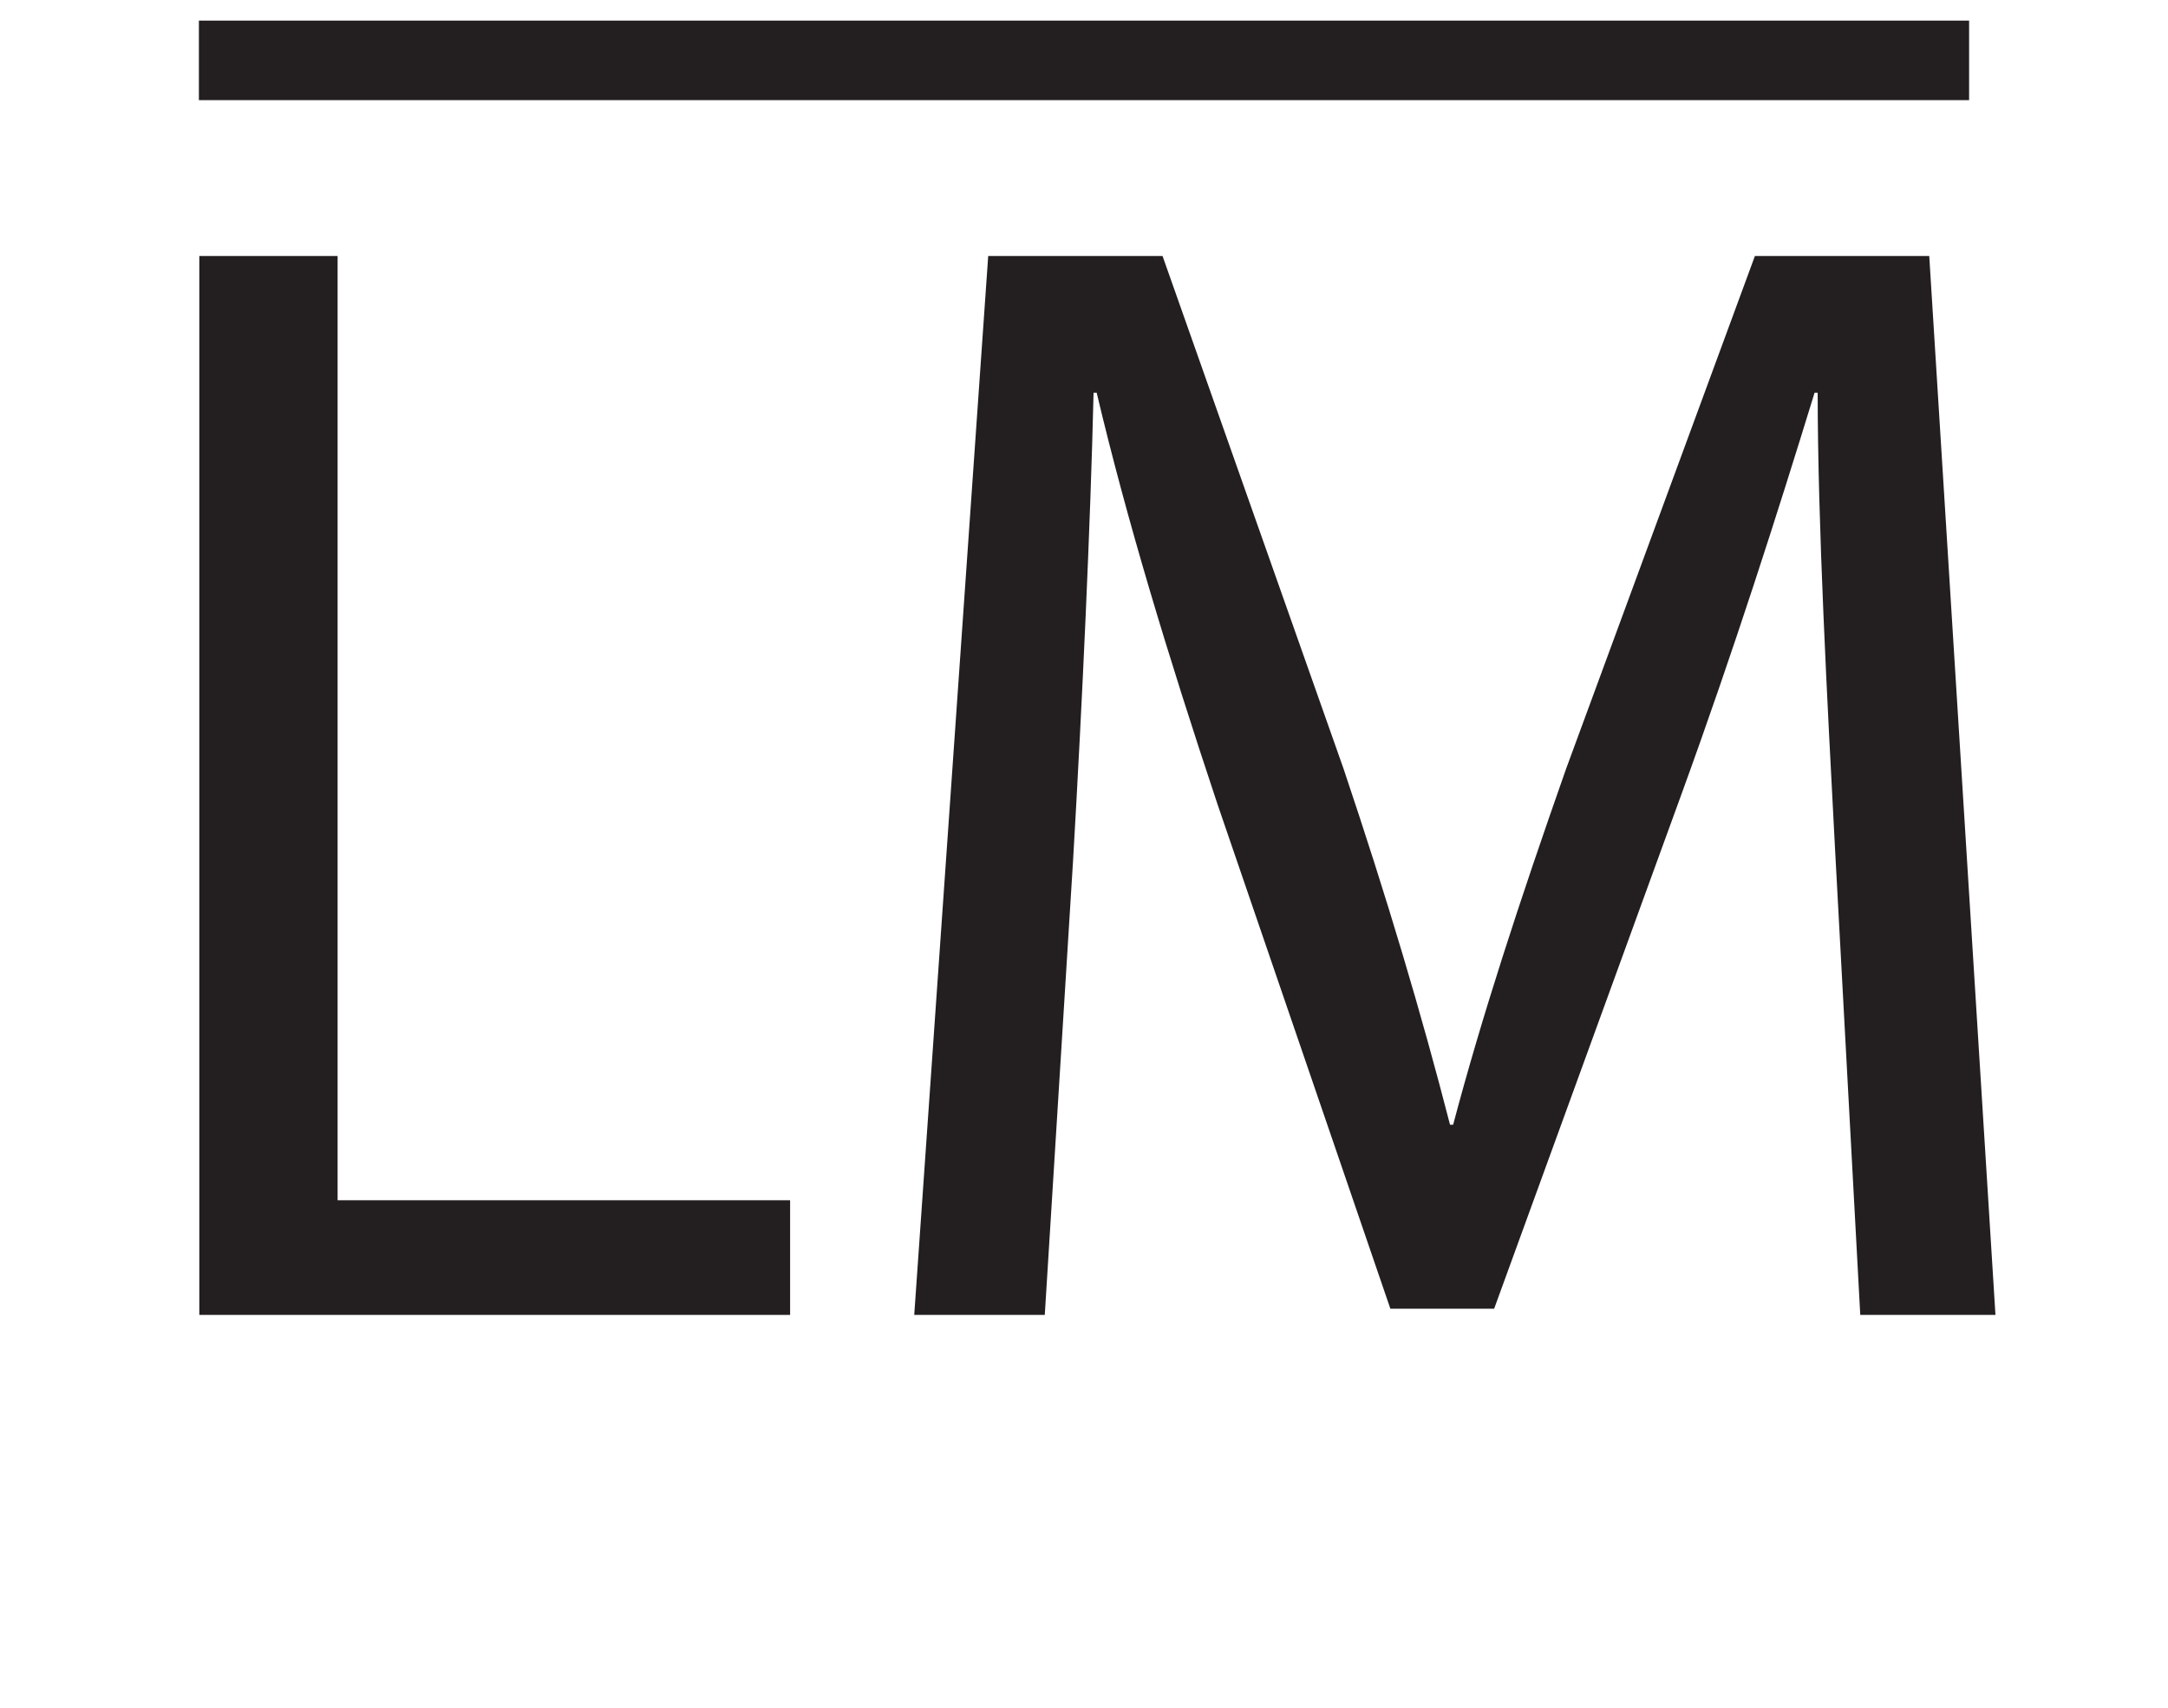 <?xml version="1.0" encoding="UTF-8"?>
<svg xmlns="http://www.w3.org/2000/svg" xmlns:xlink="http://www.w3.org/1999/xlink" width="109pt" height="85.874pt" viewBox="0 0 109 85.874" version="1.1">
<defs>
<g>
<symbol overflow="visible" id="glyph0-0">
<path style="stroke:none;" d="M 0 0 L 39.5 0 L 39.5 -55.297 L 0 -55.297 Z M 19.75 -31.203 L 6.312 -51.344 L 33.188 -51.344 Z M 22.125 -27.656 L 35.547 -47.797 L 35.547 -7.5 Z M 6.312 -3.953 L 19.75 -24.094 L 33.188 -3.953 Z M 3.953 -47.797 L 17.375 -27.656 L 3.953 -7.5 Z M 3.953 -47.797 "/>
</symbol>
<symbol overflow="visible" id="glyph0-1">
<path style="stroke:none;" d="M 5.922 0 L 35.625 0 L 35.625 -5.766 L 12.875 -5.766 L 12.875 -53.25 L 5.922 -53.25 Z M 5.922 0 "/>
</symbol>
<symbol overflow="visible" id="glyph0-2">
<path style="stroke:none;" d="M 52.141 0 L 58.938 0 L 55.609 -53.25 L 46.844 -53.25 L 37.359 -27.484 C 35 -20.781 33.094 -14.938 31.672 -9.562 L 31.516 -9.562 C 30.094 -15.094 28.359 -20.938 26.156 -27.484 L 17.062 -53.25 L 8.297 -53.25 L 4.578 0 L 11.141 0 L 12.562 -22.828 C 13.031 -30.891 13.438 -39.734 13.594 -46.375 L 13.75 -46.375 C 15.25 -40.047 17.297 -33.266 19.828 -25.672 L 28.516 -0.312 L 33.734 -0.312 L 43.141 -26.156 C 45.812 -33.5 47.953 -40.219 49.844 -46.375 L 50 -46.375 C 50 -39.812 50.484 -30.812 50.875 -23.391 Z M 52.141 0 "/>
</symbol>
</g>
</defs>
<g id="surface1">
<path style="fill:none;stroke-width:4;stroke-linecap:butt;stroke-linejoin:miter;stroke:rgb(13.73%,12.16%,12.549%);stroke-opacity:1;stroke-miterlimit:10;" d="M 0 -0.001 L 89 -0.001 " transform="matrix(1,0,0,-1,10,3.035)"/>
<g style="fill:rgb(13.73%,12.16%,12.549%);fill-opacity:1;">
  <use xlink:href="#glyph0-1" x="4.099" y="66.124"/>
  <use xlink:href="#glyph0-2" x="41.387" y="66.124"/>
</g>
</g>
</svg>
